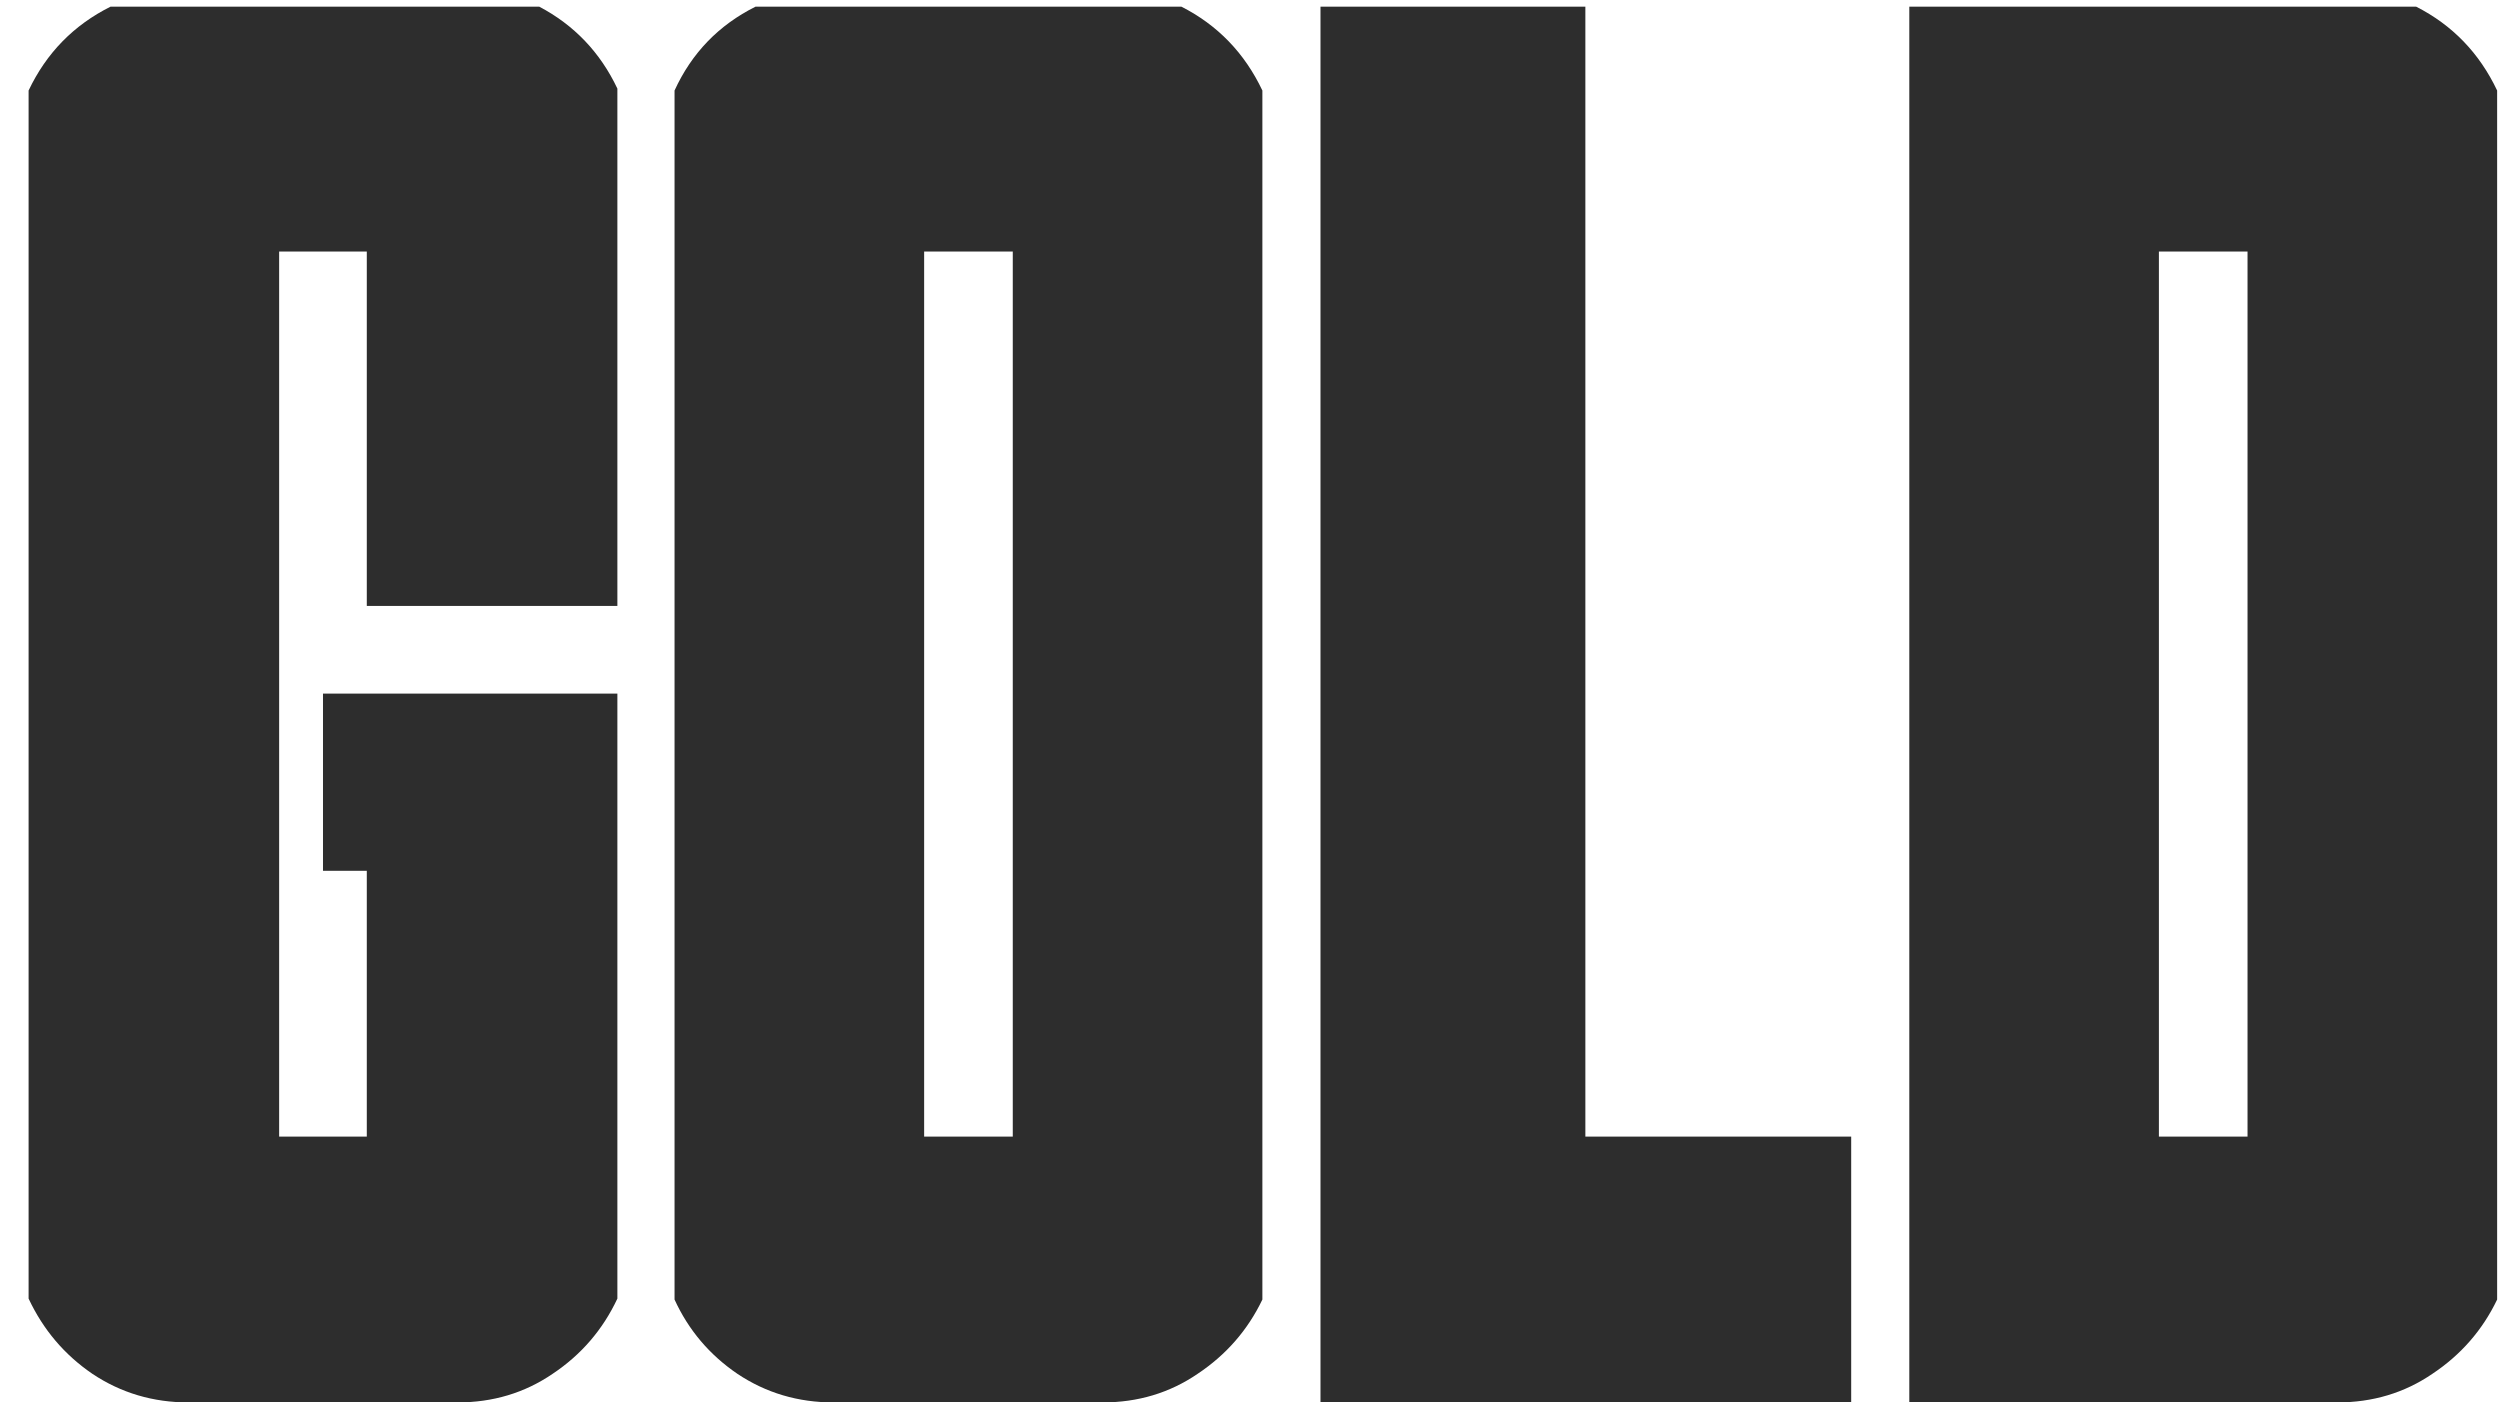 <?xml version="1.0" encoding="UTF-8"?> <svg xmlns="http://www.w3.org/2000/svg" width="82" height="46" viewBox="0 0 82 46" fill="none"><path d="M20.25 42.594C19.771 43.615 19.062 44.438 18.125 45.062C17.208 45.688 16.167 46 15 46H12.031H9.156H6.188C5.021 46 3.969 45.688 3.031 45.062C2.115 44.438 1.417 43.615 0.938 42.594V2.969C1.521 1.74 2.417 0.823 3.625 0.219H17.688C18.833 0.823 19.688 1.719 20.25 2.906V19.875H12.031V8.25H9.156V37.281H12.031V28.562H10.594V22.75H12.031H20.25V42.594ZM41.406 42.625C40.927 43.625 40.219 44.438 39.281 45.062C38.365 45.688 37.323 46 36.156 46H33.219H30.312H27.344C26.177 46 25.125 45.688 24.188 45.062C23.271 44.438 22.583 43.625 22.125 42.625V2.969C22.688 1.74 23.573 0.823 24.781 0.219H38.75C39.938 0.823 40.823 1.74 41.406 2.969V42.625ZM33.219 37.281V8.25H30.312V37.281H33.219ZM52 0.219V37.281H60.719V46H52H43.312V0.219H52ZM81.906 42.625C81.427 43.625 80.719 44.438 79.781 45.062C78.865 45.688 77.823 46 76.656 46H73.719H70.812H62.625V0.219H79.25C80.438 0.823 81.323 1.74 81.906 2.969V42.625ZM73.719 37.281V8.25H70.812V37.281H73.719Z" fill="#2D2D2D"></path></svg> 